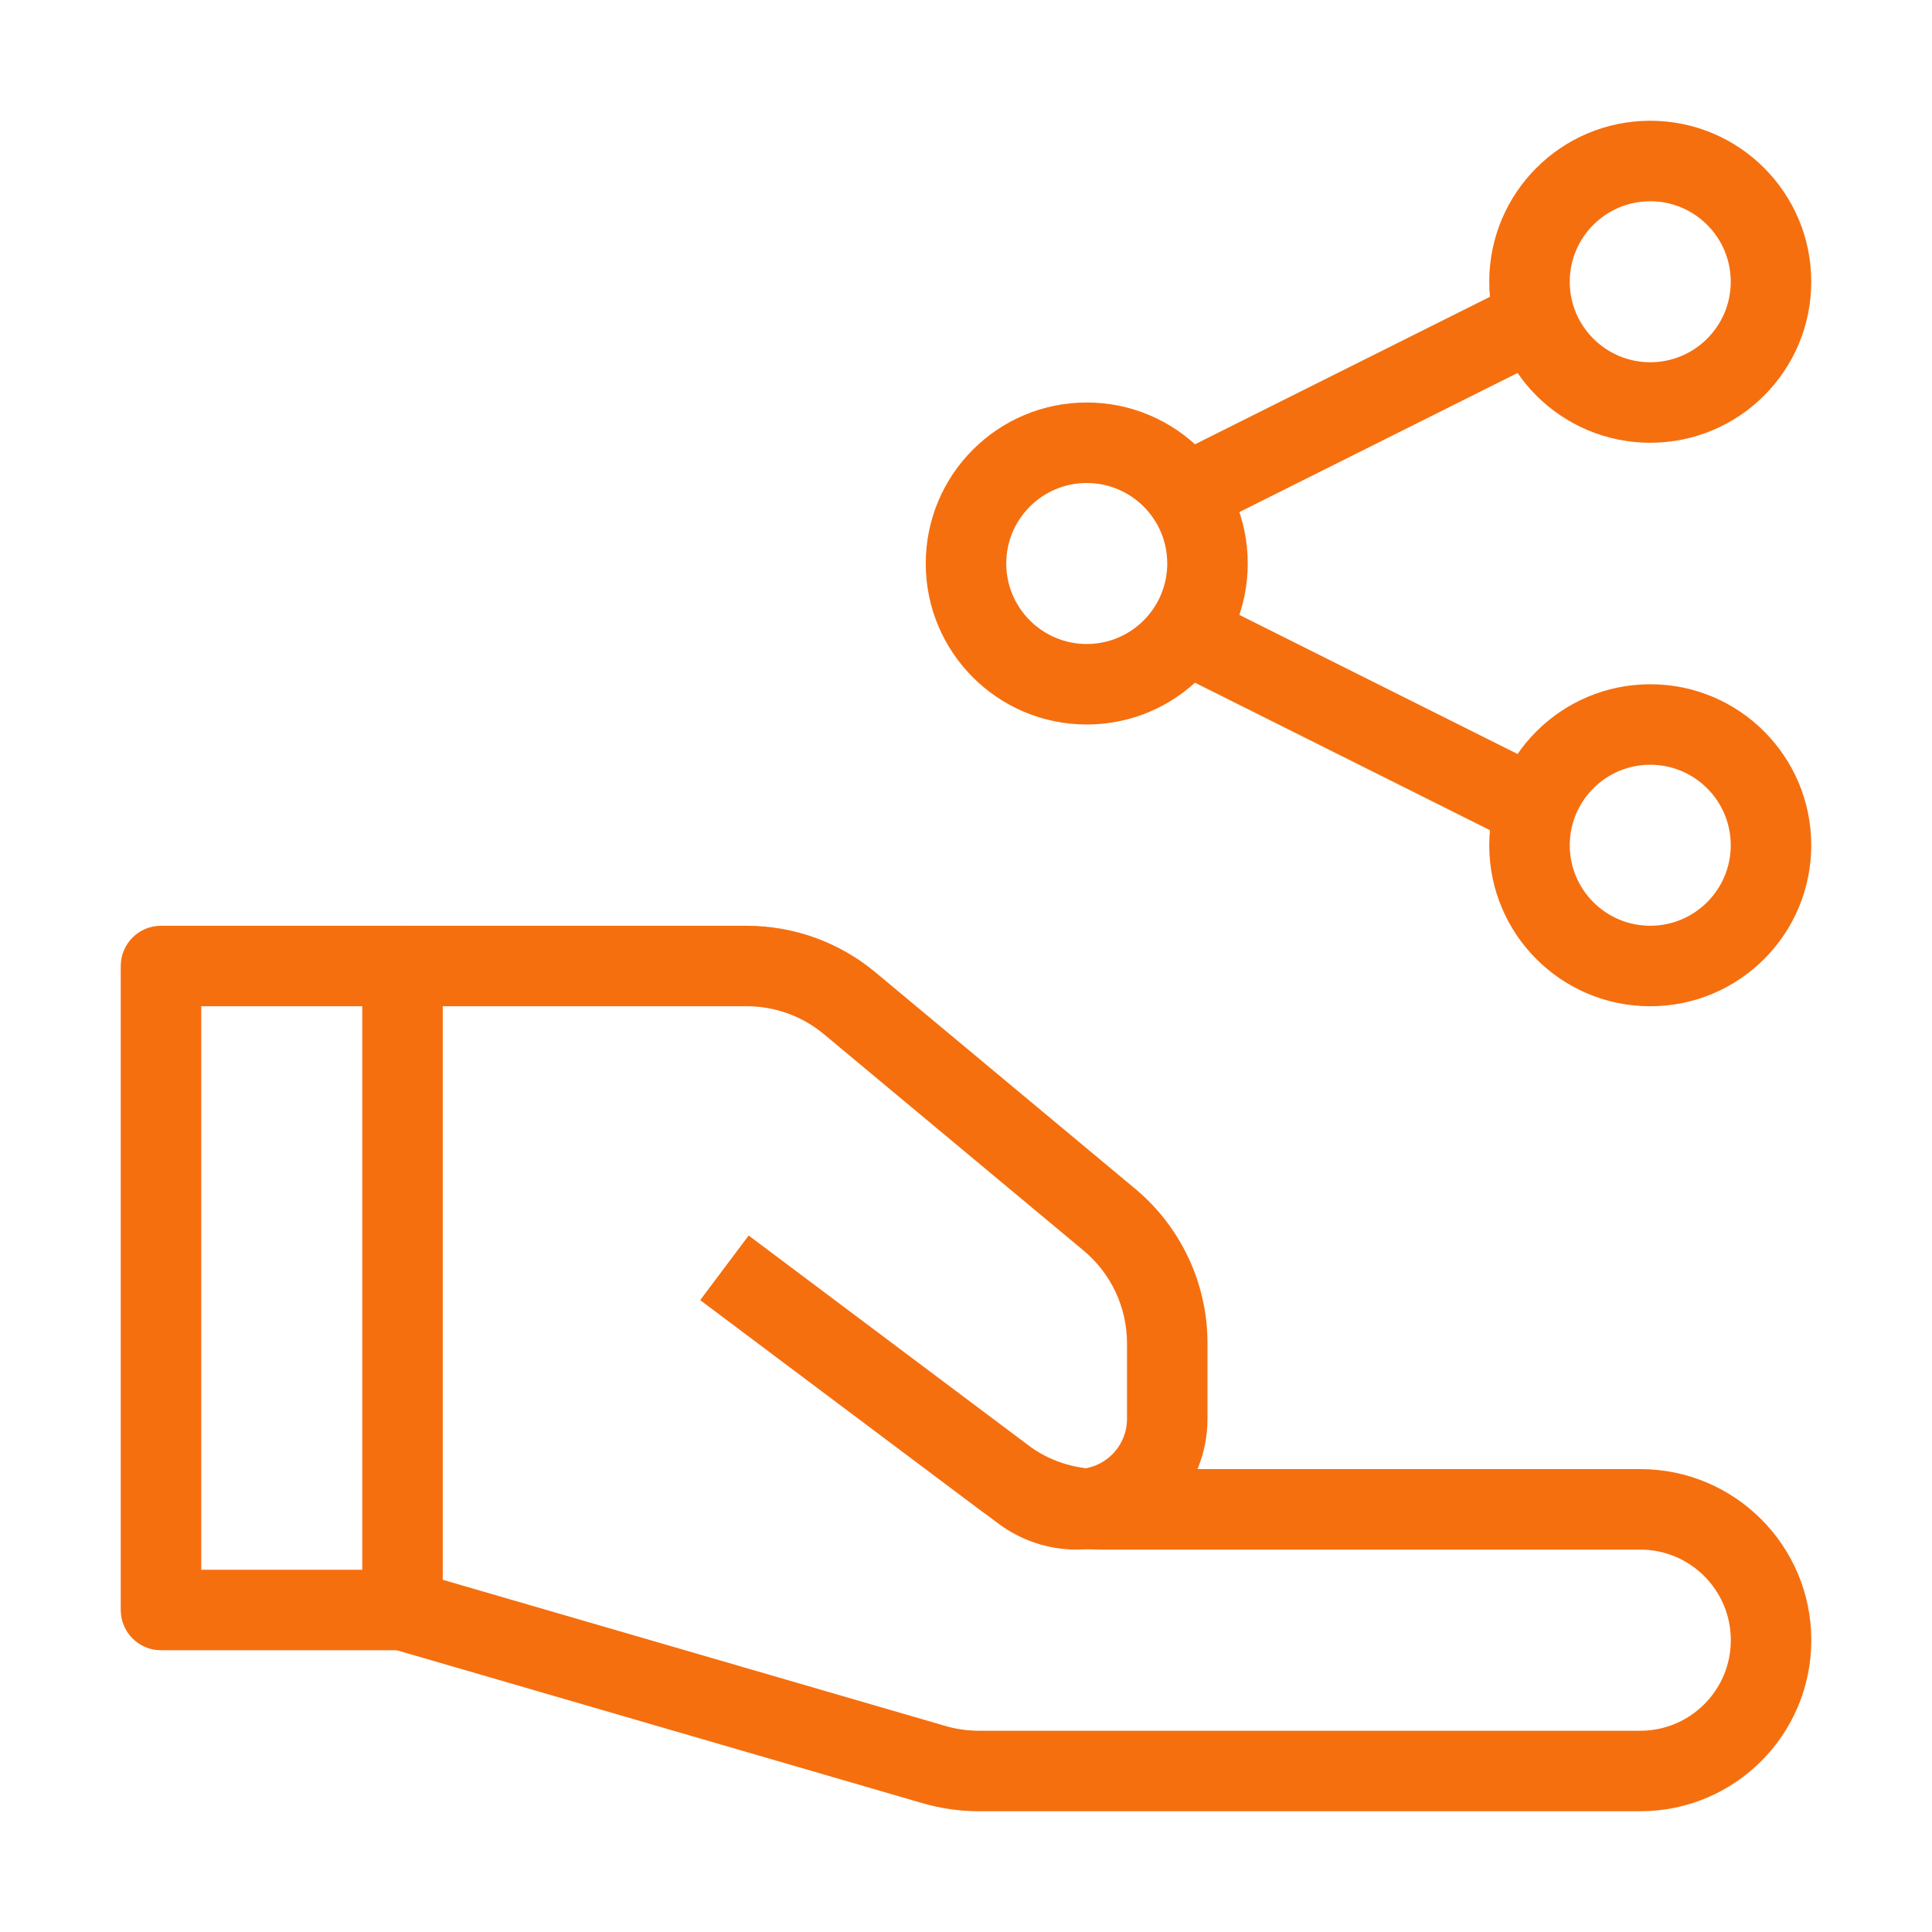 <svg width="30" height="30" viewBox="0 0 30 30" fill="none" xmlns="http://www.w3.org/2000/svg">
<path fill-rule="evenodd" clip-rule="evenodd" d="M1.875 15C1.875 14.655 2.155 14.375 2.5 14.375H6.25C6.595 14.375 6.875 14.655 6.875 15V25C6.875 25.345 6.595 25.625 6.25 25.625H2.5C2.155 25.625 1.875 25.345 1.875 25V15ZM3.125 15.625V24.375H5.625V15.625H3.125Z" fill="#F56F0F"/>
<path fill-rule="evenodd" clip-rule="evenodd" d="M11.626 19.188L15.959 22.438C16.284 22.681 16.678 22.812 17.084 22.812H25.47C26.936 22.812 28.126 24.002 28.126 25.469C28.126 26.936 26.936 28.125 25.47 28.125H15.202C14.907 28.125 14.613 28.083 14.329 28.001L6.076 25.6L6.425 24.4L14.678 26.8C14.848 26.85 15.025 26.875 15.202 26.875H25.47C26.246 26.875 26.876 26.245 26.876 25.469C26.876 24.692 26.246 24.062 25.47 24.062H17.084C16.408 24.062 15.75 23.843 15.209 23.438L10.876 20.188L11.626 19.188Z" fill="#F56F0F"/>
<path fill-rule="evenodd" clip-rule="evenodd" d="M11.595 15.625H6.25V14.375H11.595C12.326 14.375 13.034 14.631 13.595 15.099L17.626 18.458C18.338 19.052 18.75 19.931 18.75 20.858V22.031C18.75 23.153 17.841 24.062 16.719 24.062C16.279 24.062 15.852 23.92 15.5 23.656L10.875 20.188L11.625 19.188L16.25 22.656C16.385 22.758 16.55 22.812 16.719 22.812C17.15 22.812 17.5 22.463 17.5 22.031V20.858C17.5 20.302 17.253 19.774 16.825 19.418L12.795 16.06C12.458 15.779 12.034 15.625 11.595 15.625Z" fill="#F56F0F"/>
<path fill-rule="evenodd" clip-rule="evenodd" d="M24.03 5.559L19.03 8.059L18.471 6.941L23.471 4.441L24.03 5.559Z" fill="#F56F0F"/>
<path fill-rule="evenodd" clip-rule="evenodd" d="M24.03 11.941L19.03 9.441L18.471 10.559L23.471 13.059L24.03 11.941Z" fill="#F56F0F"/>
<path fill-rule="evenodd" clip-rule="evenodd" d="M25.625 3.125C24.935 3.125 24.375 3.685 24.375 4.375C24.375 5.065 24.935 5.625 25.625 5.625C26.315 5.625 26.875 5.065 26.875 4.375C26.875 3.685 26.315 3.125 25.625 3.125ZM23.125 4.375C23.125 2.994 24.244 1.875 25.625 1.875C27.006 1.875 28.125 2.994 28.125 4.375C28.125 5.756 27.006 6.875 25.625 6.875C24.244 6.875 23.125 5.756 23.125 4.375Z" fill="#F56F0F"/>
<path fill-rule="evenodd" clip-rule="evenodd" d="M16.875 7.5C16.185 7.5 15.625 8.06 15.625 8.75C15.625 9.44 16.185 10 16.875 10C17.565 10 18.125 9.44 18.125 8.75C18.125 8.06 17.565 7.5 16.875 7.5ZM14.375 8.75C14.375 7.369 15.494 6.25 16.875 6.25C18.256 6.25 19.375 7.369 19.375 8.75C19.375 10.131 18.256 11.25 16.875 11.25C15.494 11.25 14.375 10.131 14.375 8.75Z" fill="#F56F0F"/>
<path fill-rule="evenodd" clip-rule="evenodd" d="M25.625 11.875C24.935 11.875 24.375 12.435 24.375 13.125C24.375 13.815 24.935 14.375 25.625 14.375C26.315 14.375 26.875 13.815 26.875 13.125C26.875 12.435 26.315 11.875 25.625 11.875ZM23.125 13.125C23.125 11.744 24.244 10.625 25.625 10.625C27.006 10.625 28.125 11.744 28.125 13.125C28.125 14.506 27.006 15.625 25.625 15.625C24.244 15.625 23.125 14.506 23.125 13.125Z" fill="#F56F0F"/>
</svg>
